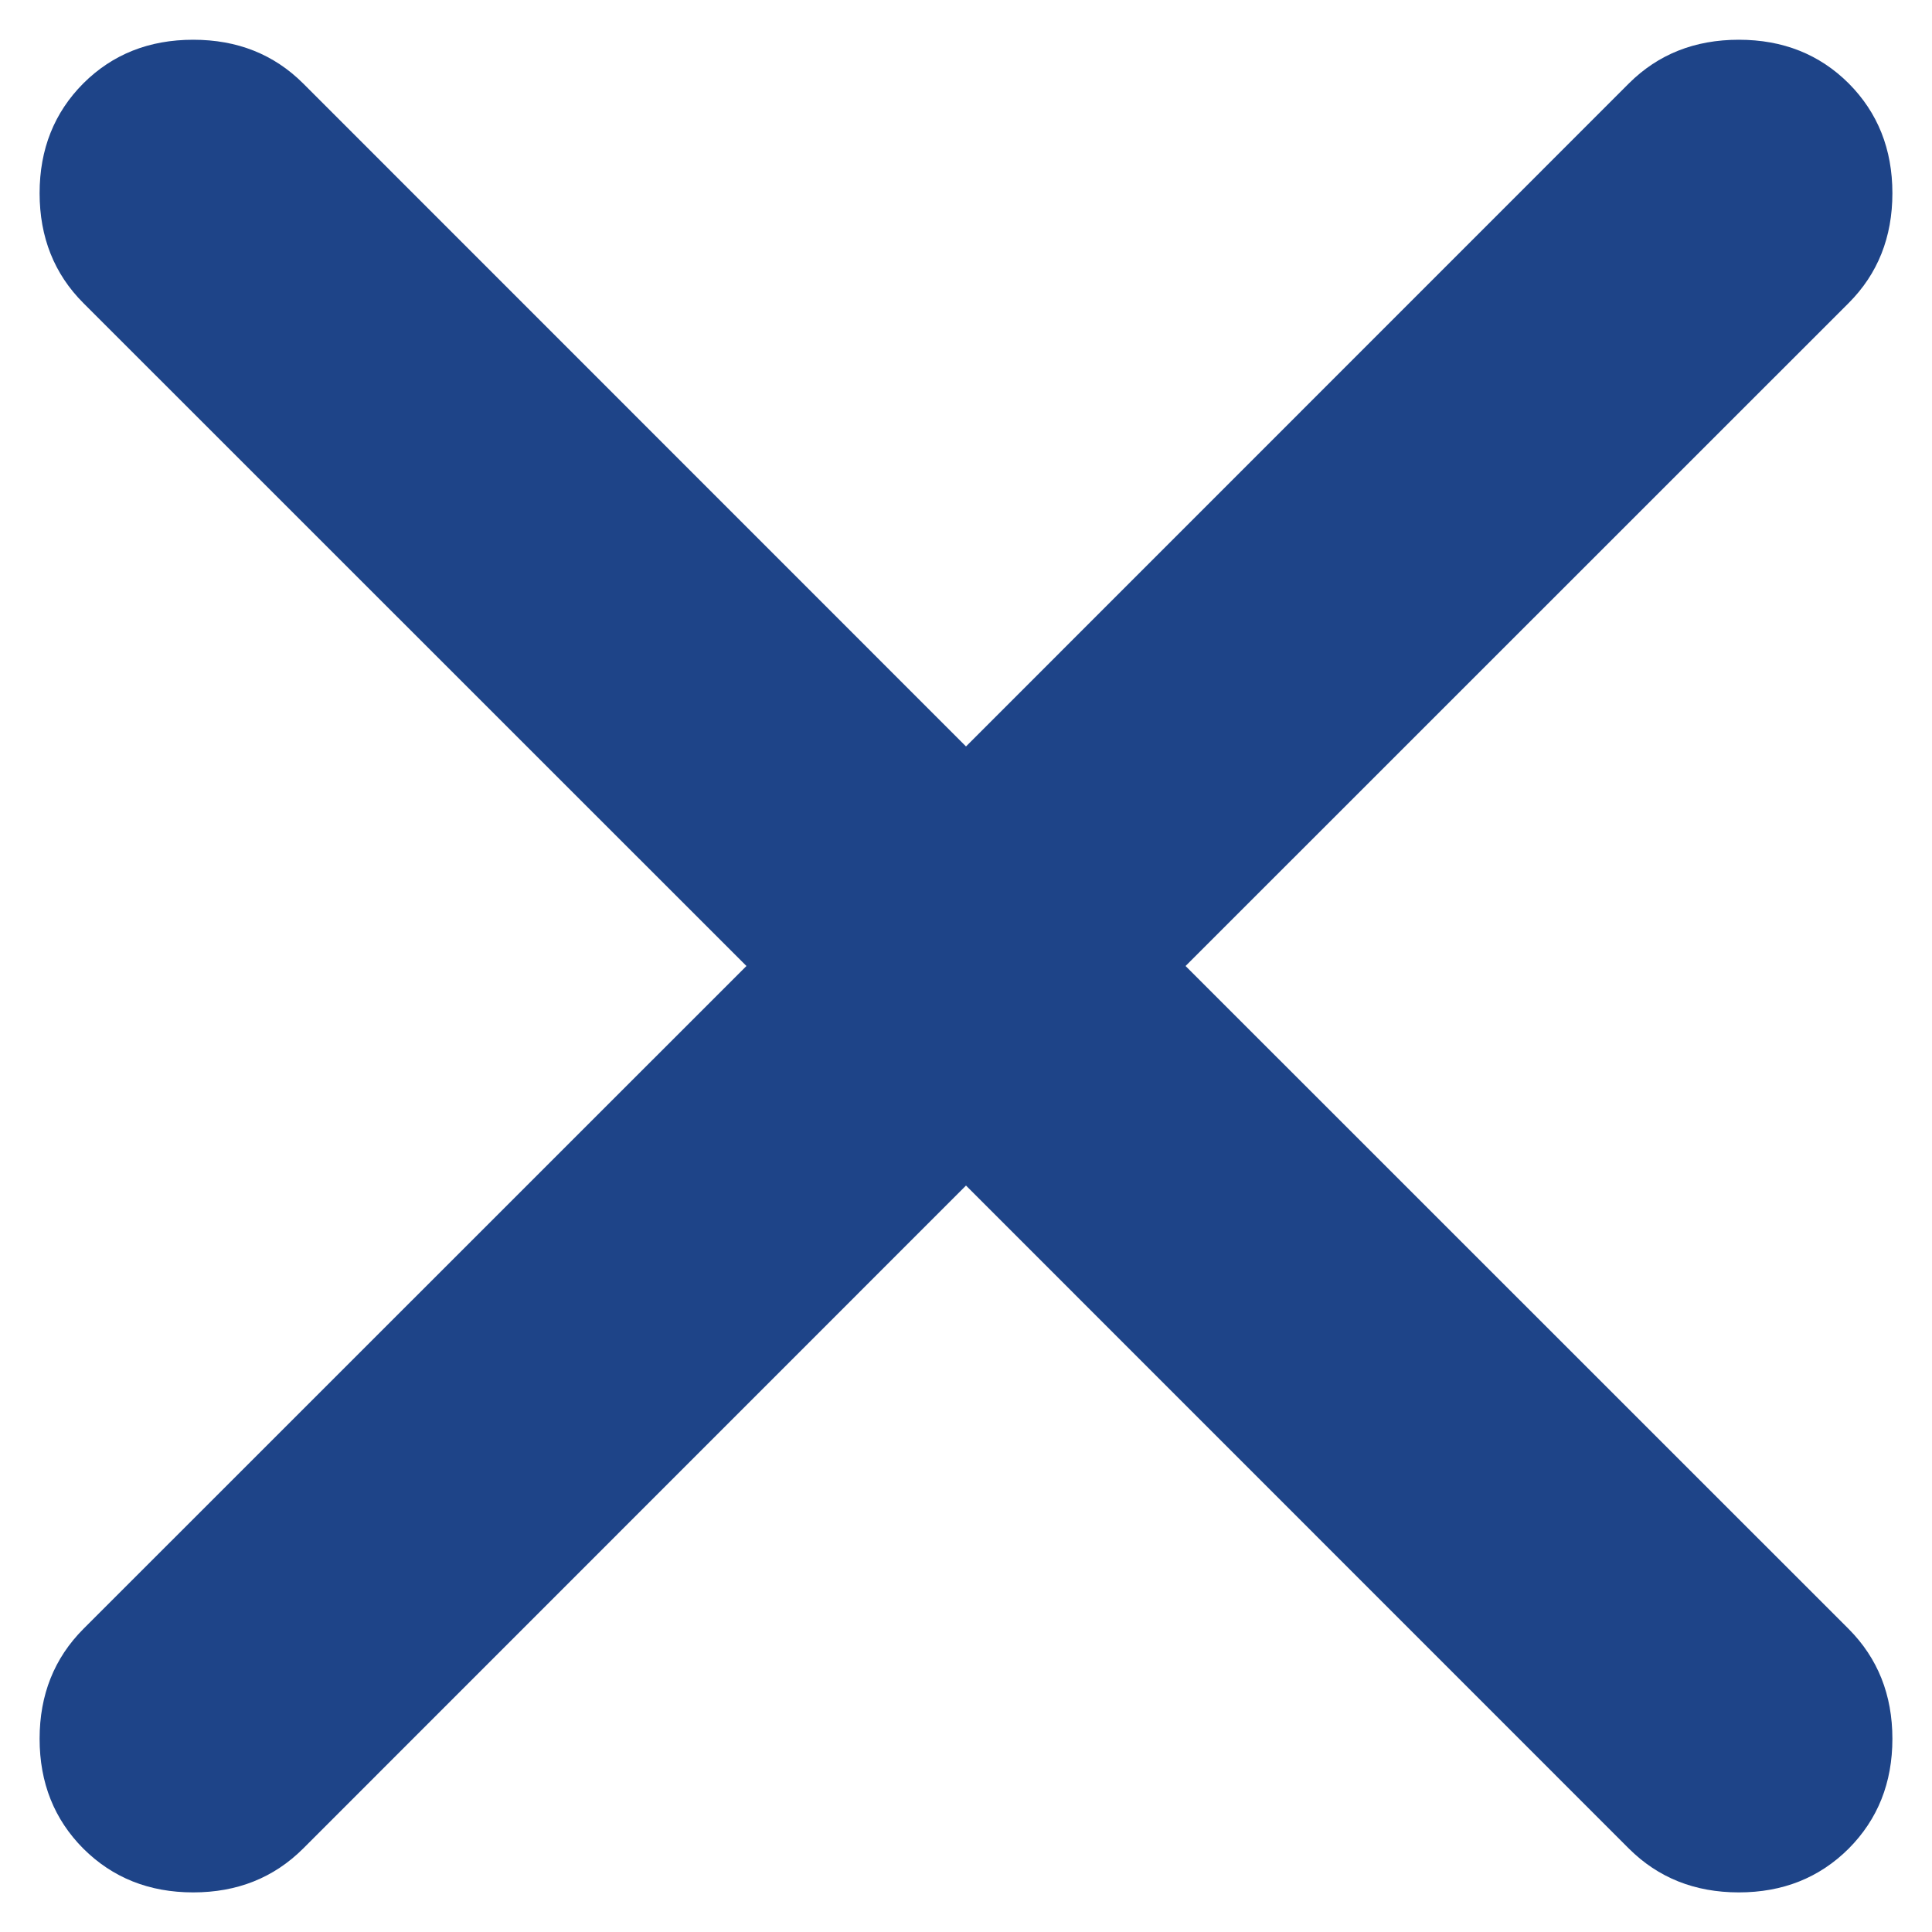 <svg width="14" height="14" viewBox="0 0 14 14" fill="none" xmlns="http://www.w3.org/2000/svg">
<path d="M7 8.591L2.196 13.396C1.984 13.607 1.719 13.713 1.4 13.713C1.081 13.713 0.816 13.607 0.604 13.396C0.393 13.184 0.287 12.919 0.287 12.6C0.287 12.281 0.393 12.016 0.604 11.804L5.409 7L0.604 2.196C0.393 1.985 0.287 1.719 0.287 1.4C0.287 1.081 0.393 0.816 0.604 0.604C0.816 0.393 1.081 0.288 1.4 0.288C1.719 0.288 1.984 0.393 2.196 0.604L7 5.409L11.804 0.604C12.016 0.393 12.281 0.288 12.6 0.288C12.919 0.288 13.184 0.393 13.396 0.604C13.607 0.816 13.713 1.081 13.713 1.4C13.713 1.719 13.607 1.985 13.396 2.196L8.591 7L13.396 11.804C13.607 12.016 13.713 12.281 13.713 12.6C13.713 12.919 13.607 13.184 13.396 13.396C13.184 13.607 12.919 13.713 12.6 13.713C12.281 13.713 12.016 13.607 11.804 13.396L7 8.591Z" fill="#1e4488"/>
</svg>
